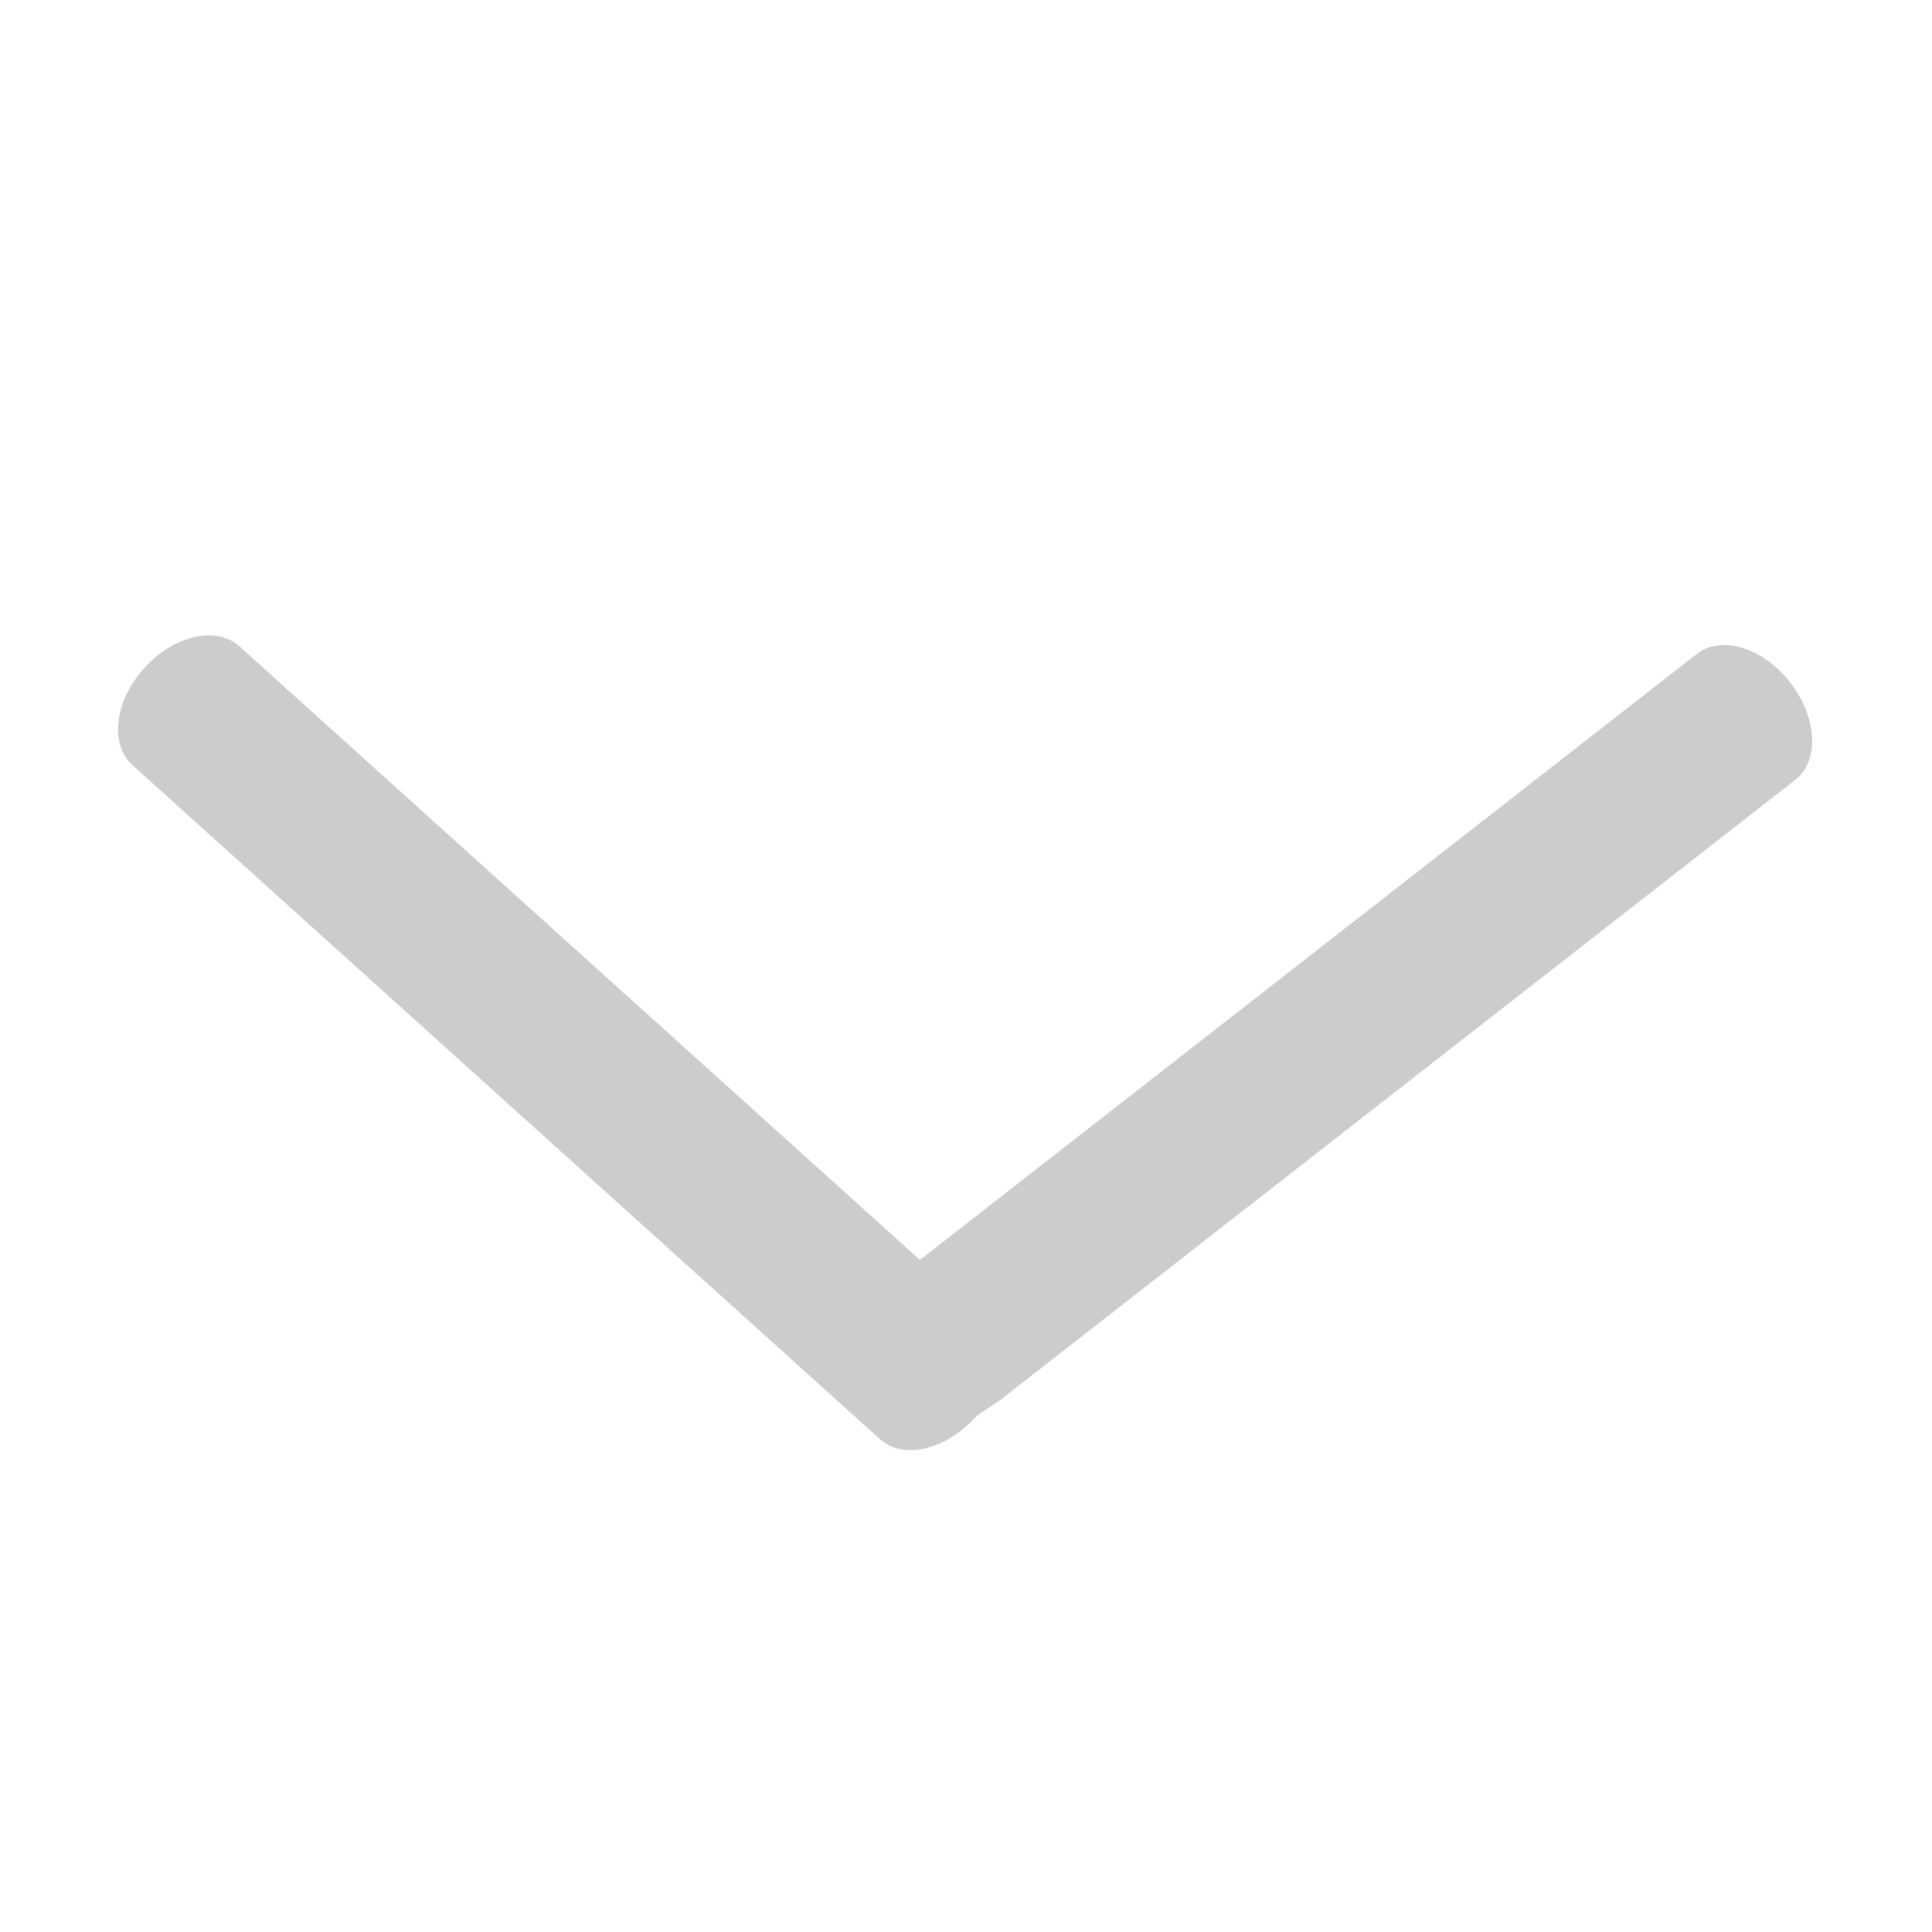 <svg t="1709609899462" class="icon" viewBox="0 0 1024 1024" version="1.1" xmlns="http://www.w3.org/2000/svg" p-id="1444"
	width="20" height="20">
	<path
		d="M948.829 361.713c14.39 18.446 15.597 41.569 2.694 51.643L530.688 741.619c-2.91 2.281-12.262 7.897-13.852 9.662-15.679 17.332-38.224 22.534-50.384 11.56L70.113 405.439c-12.16-10.984-9.352-33.961 6.328-51.333 15.68-17.362 38.224-22.545 50.424-11.572l360.707 325.259 411.822-321.244C912.339 336.474 934.471 343.277 948.829 361.713L948.829 361.713z"
		p-id="1445" fill="#ccc"></path>
</svg>